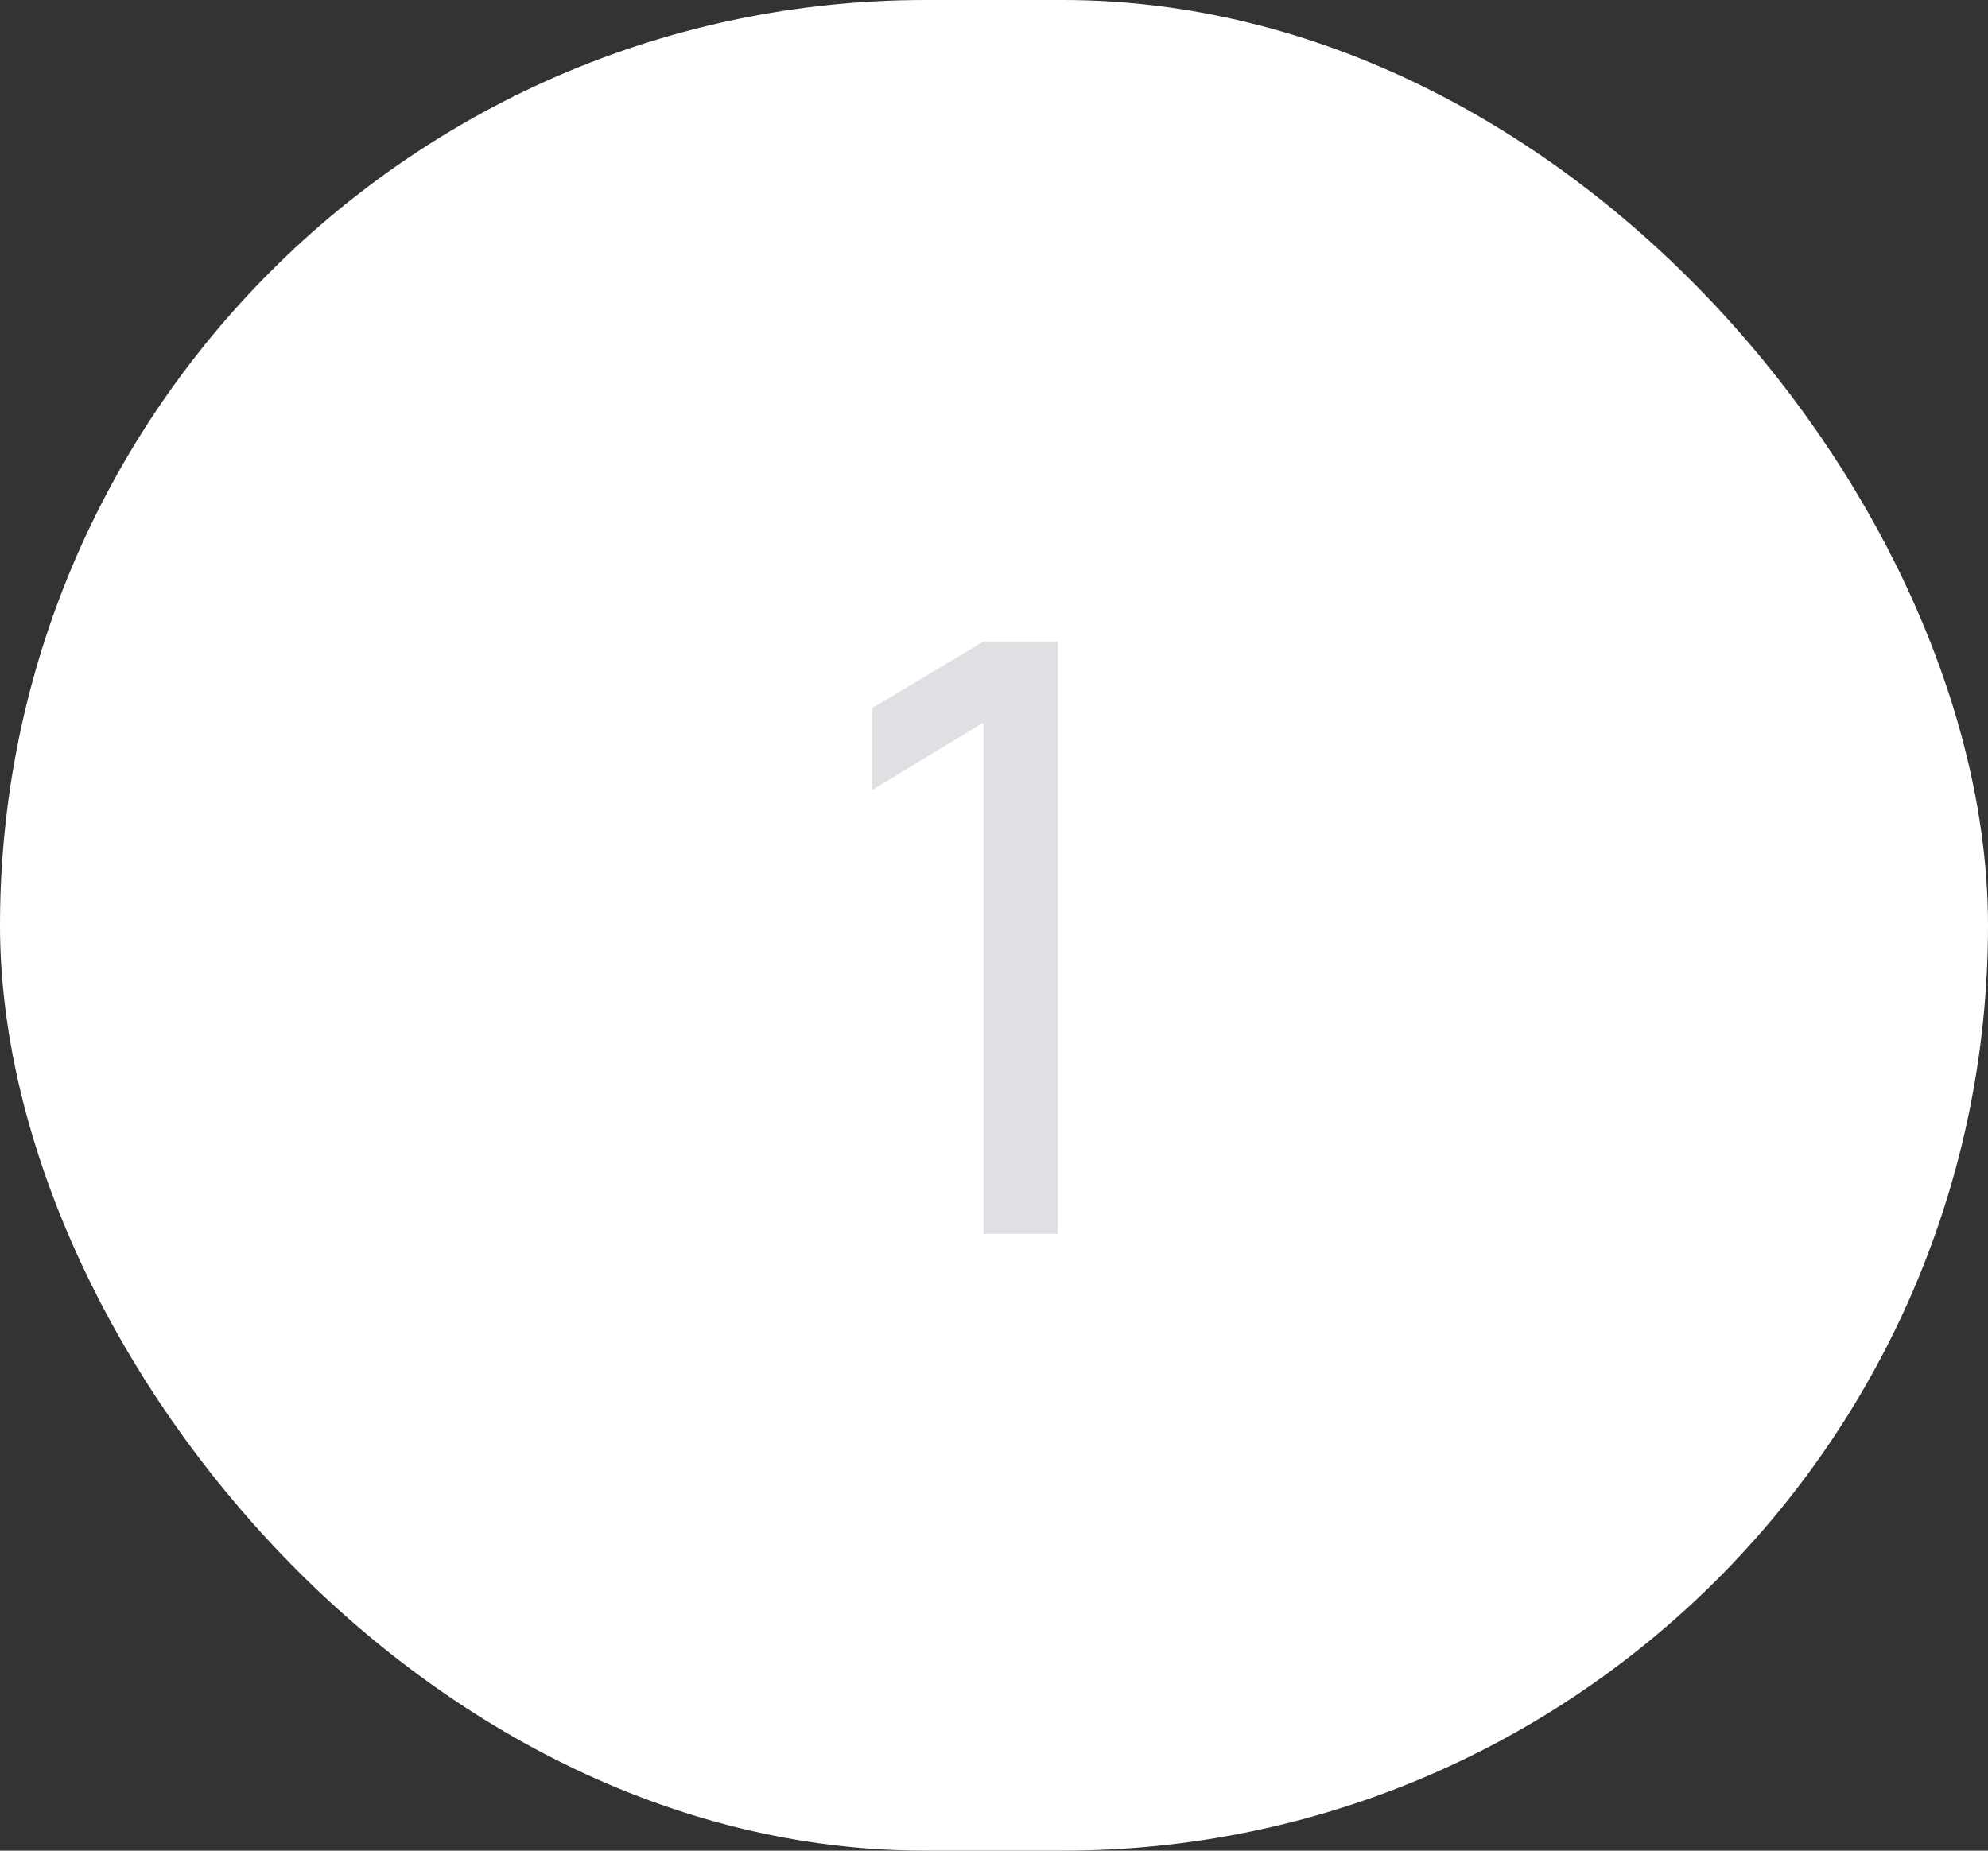 <?xml version="1.0" encoding="UTF-8"?> <svg xmlns="http://www.w3.org/2000/svg" width="58" height="54" viewBox="0 0 58 54" fill="none"><rect x="0" y="0" width="58" height="54" fill="#333333" stroke="none"/><rect width="58" height="54" rx="27" fill="white"></rect><path d="M28.692 36V21.084L25.44 23.052V20.664L28.692 18.72H30.864V36H28.692Z" fill="#DFE0E4"></path></svg> 